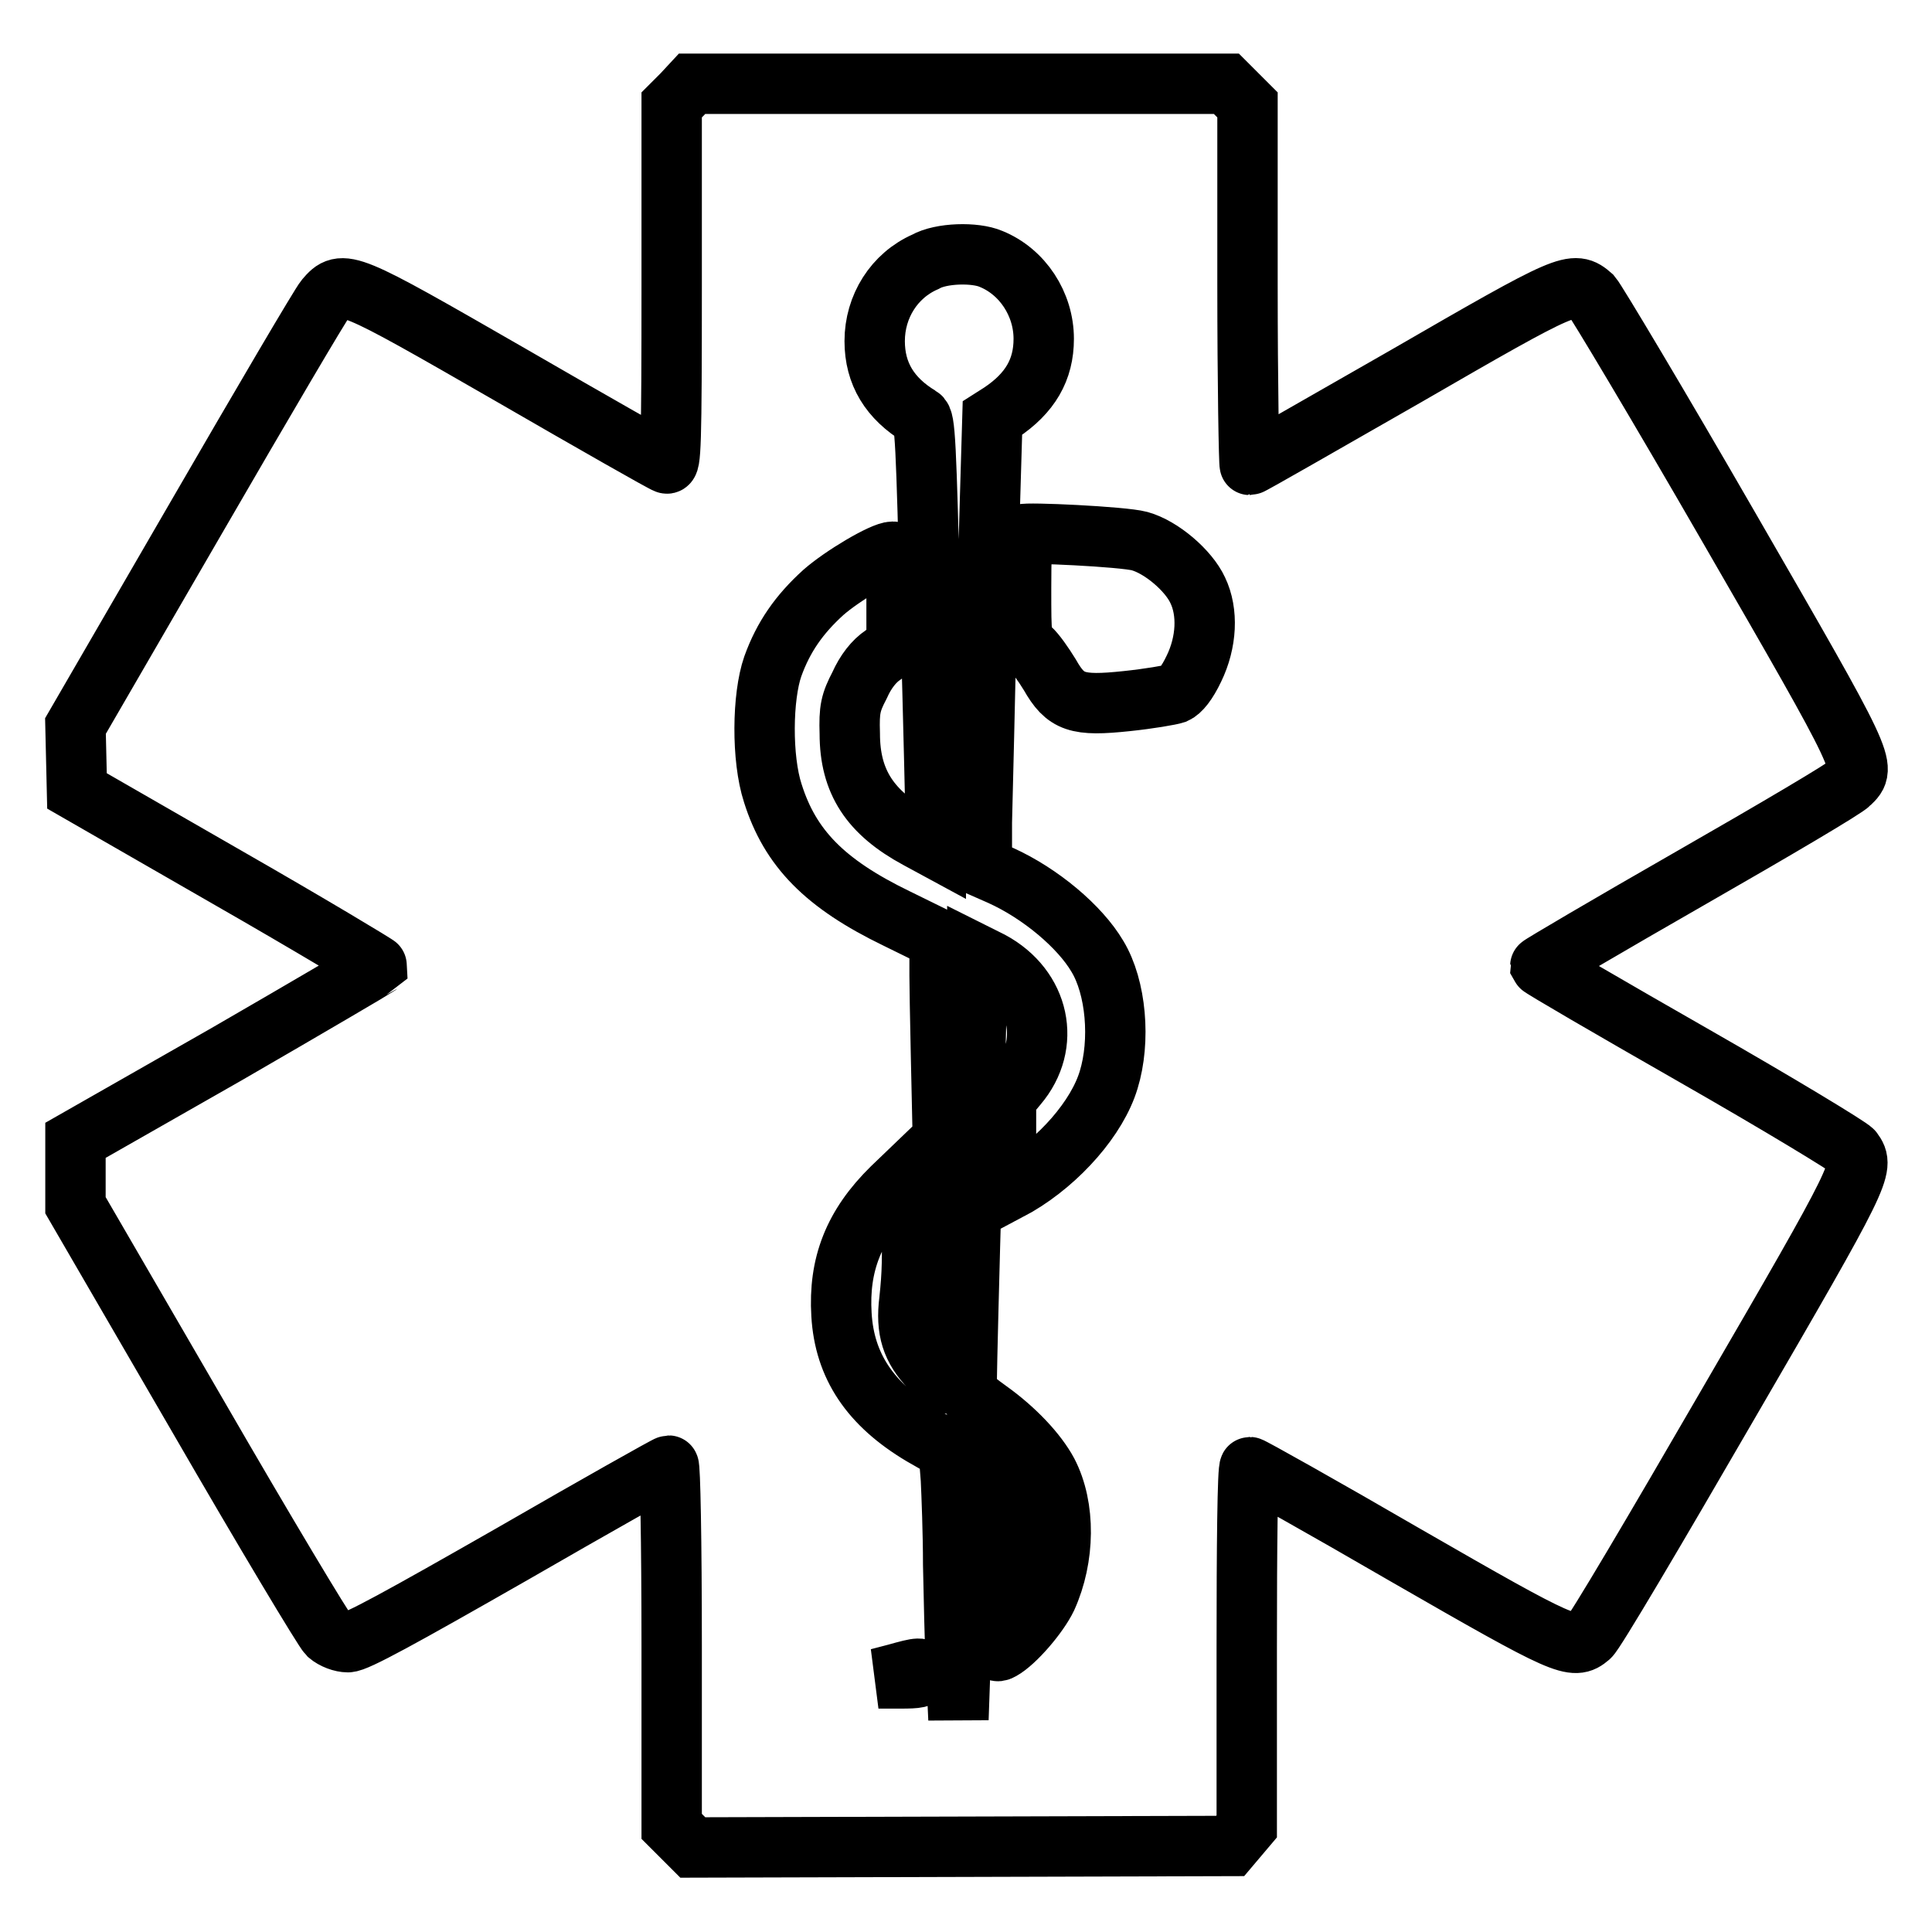 <?xml version="1.0" encoding="utf-8"?>
<!-- Svg Vector Icons : http://www.onlinewebfonts.com/icon -->
<!DOCTYPE svg PUBLIC "-//W3C//DTD SVG 1.1//EN" "http://www.w3.org/Graphics/SVG/1.1/DTD/svg11.dtd">
<svg version="1.1" xmlns="http://www.w3.org/2000/svg" xmlns:xlink="http://www.w3.org/1999/xlink" x="0px" y="0px" viewBox="0 0 256 256" enable-background="new 0 0 256 256" xml:space="preserve">
<g><g><g><path stroke-width="8" fill-opacity="0" stroke="#000000"  d="M90.4,12.5L89,13.9v23.9c0,21.3-0.1,23.9-0.7,23.6c-0.4-0.1-9.7-5.4-20.6-11.7C45.8,37.1,45.4,36.9,43.1,39.6c-0.6,0.7-8.3,13.8-17.1,29L10,96.2l0.1,4.3l0.1,4.3l20,11.5C41.2,122.6,50,127.9,50,128c-0.1,0.1-9.1,5.4-20,11.7L10,151.1v4.3v4.3l16.2,27.9c8.9,15.4,16.7,28.4,17.3,29c0.7,0.6,1.8,1,2.6,1c1.1,0,7.1-3.3,21.8-11.7c11.1-6.4,20.5-11.7,20.7-11.7c0.2,0,0.4,9.8,0.4,23.9v23.9l1.4,1.4l1.4,1.4l35.6-0.1l35.6-0.1l1.1-1.3l1.1-1.3v-23.8c0-13.1,0.1-23.8,0.4-23.8c0.2,0,9.5,5.2,20.7,11.7c21.2,12.2,22.2,12.6,24.3,10.8c0.6-0.4,8.8-14.3,18.3-30.7c17.9-30.8,18.2-31.5,16.6-33.7c-0.4-0.5-9.8-6.2-21-12.6c-11.2-6.4-20.3-11.7-20.4-11.9c0-0.1,9-5.4,20-11.7c11-6.3,20.5-11.9,21-12.5c2.3-2.2,2.3-2.2-16-33.9c-9.4-16.3-17.6-30-18.2-30.7c-2.4-2.1-2.9-1.9-24.7,10.7c-11.2,6.4-20.4,11.7-20.6,11.7c-0.1,0-0.3-10.7-0.3-23.9V13.9l-1.4-1.4l-1.4-1.4h-35.4H91.7L90.4,12.5z M131.3,34.3c4.2,1.7,7,6,7,10.6c0,4.1-1.8,7.2-5.7,9.8l-1.1,0.7l-0.7,23.8c-0.3,13.1-0.6,26.5-0.7,29.8v5.9l2.5,1.1c5.3,2.4,10.5,6.8,12.8,10.7c2.5,4.1,3.1,11.2,1.5,16.4c-1.5,5-6.5,10.7-12.1,14l-1.5,0.8v-6.1v-6.2l1.5-1.8c4.6-5.4,3-12.9-3.5-16.4l-1.8-0.9v1.7c0,1-0.3,13.1-0.7,27c-0.4,13.9-0.7,26.2-0.7,27.4c0,2.1,0,2.2,2.9,4.3c3.5,2.5,6.4,5.6,7.8,8.2c2.4,4.6,2.3,11.3-0.1,16.6c-1.1,2.3-4.2,5.9-6,6.9c-0.7,0.4-0.8,0.2-0.8-1.4c0-1.3,0.5-2.5,1.6-4.2c1.8-2.7,2.4-5.3,2-9.4c-0.3-3.4-1.8-6.2-4.4-8.2c-3.3-2.5-3.4-2.3-3.4,4c0,3-0.1,10.7-0.3,17l-0.4,11.4l-0.3-6.5c-0.2-3.6-0.3-9.9-0.4-14c0-4.1-0.2-9.2-0.3-11.3l-0.3-3.8l-3.5-2c-6.9-4.1-10.3-9.2-10.7-16c-0.4-6.6,1.6-11.8,6.7-16.8l2.5-2.4l0.1,5.6c0.1,6.4,0.1,7.9-0.3,11.7c-0.5,3.9,0.3,6.4,2.8,9c1.2,1.2,2.2,2.1,2.3,2c0.1-0.1-0.1-11.2-0.5-24.7c-0.3-13.5-0.6-26.7-0.6-29.3v-4.8l-5.7-2.8c-9.5-4.6-14.1-9.3-16.4-16.6c-1.5-4.6-1.4-12.8,0-16.8c1.4-3.9,3.5-6.9,6.7-9.8c2.5-2.2,7.9-5.4,9.2-5.4c0.4,0,0.5,1.9,0.5,6.2l0,6.2l-1.8,1.3c-1.2,0.8-2.3,2.2-3.1,4c-1.2,2.3-1.4,3.2-1.3,6.4c0,6.4,2.7,10.5,9,13.9l2.4,1.3v-2.2c0-1.2-0.3-14-0.7-28.4c-0.6-23.6-0.7-26.2-1.4-26.6c-4-2.4-6-5.7-6-10c0-4.6,2.6-8.7,6.7-10.5C124.7,33.5,129.2,33.4,131.3,34.3z M151,71.7c2.9,0.8,6.5,3.9,7.7,6.5c1.4,2.9,1.2,6.9-0.5,10.4c-0.9,1.9-1.8,3-2.5,3.3c-0.6,0.2-3.5,0.7-6.4,1c-6.6,0.7-8.1,0.2-10.2-3.5c-0.8-1.3-1.9-2.9-2.6-3.5c-1.2-1.1-1.2-1.3-1.2-8c0-3.8,0.1-7,0.2-7.1C135.9,70.5,148.8,71.1,151,71.7z M122.2,221.7c0,0.6-0.6,0.7-2.9,0.7l-2.9,0l2.3-0.6C121.9,220.9,122.2,220.9,122.2,221.7z"/></g></g></g>
</svg>